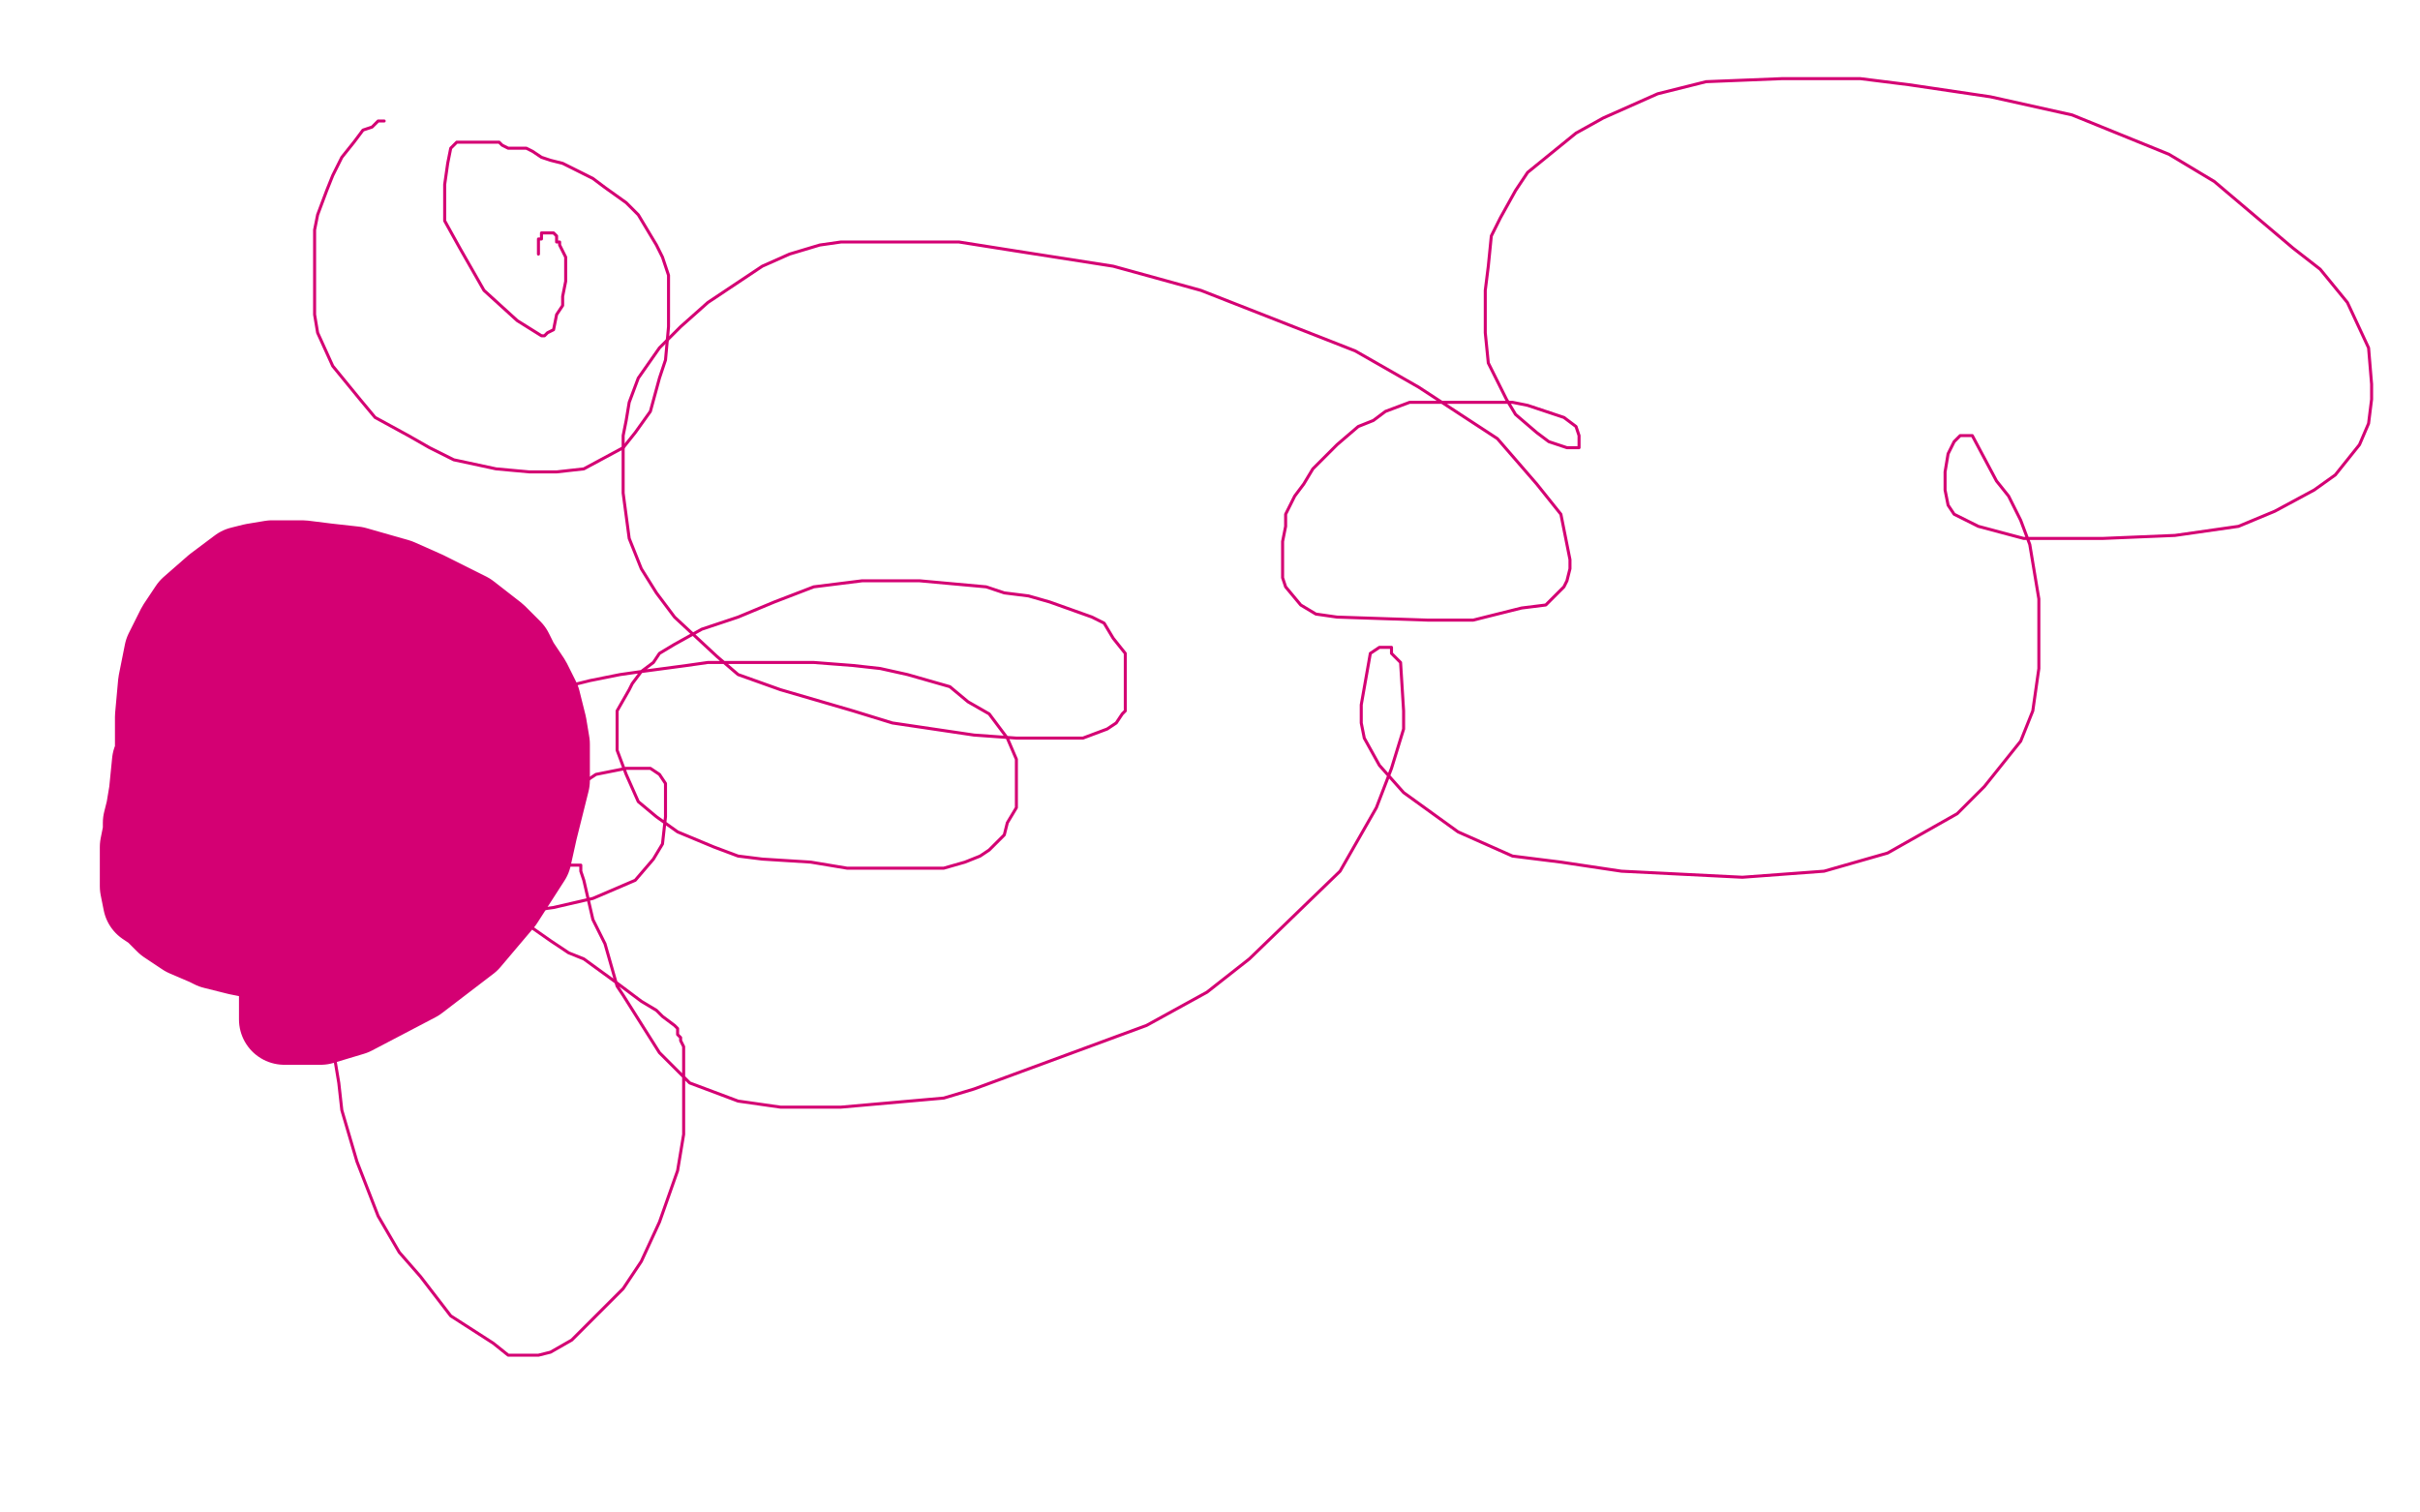 <?xml version="1.0" standalone="no"?>
<!DOCTYPE svg PUBLIC "-//W3C//DTD SVG 1.1//EN"
"http://www.w3.org/Graphics/SVG/1.1/DTD/svg11.dtd">

<svg width="800" height="500" version="1.1" xmlns="http://www.w3.org/2000/svg" xmlns:xlink="http://www.w3.org/1999/xlink" style="stroke-antialiasing: false"><desc>This SVG has been created on https://colorillo.com/</desc><rect x='0' y='0' width='800' height='500' style='fill: rgb(255,255,255); stroke-width:0' /><polyline points="127,40 126,40 126,40 125,40 125,40 124,41 124,41 123,42 123,42 120,43 120,43 117,47 117,47 113,52 110,58 108,63 105,71 104,76 104,85 104,96 104,104 105,110 110,121 119,132 124,138 135,144 142,148 150,152 164,155 175,156 184,156 193,155 206,148 210,143 215,136 218,125 220,119 221,108 221,103 221,100 221,96 221,91 219,85 217,81 214,76 211,71 207,67 200,62 196,59 192,57 188,55 186,54 182,53 179,52 176,50 174,49 172,49 168,49 166,48 165,47 162,47 160,47 158,47 156,47 155,47 153,47 152,47 151,47 150,48 149,49 148,54 147,61 147,67 147,73 152,82 160,96 171,106 179,111 180,111 181,110 183,109 184,104 186,101 186,98 187,93 187,88 187,85 186,83 185,81 185,80 184,80 184,78 183,77 182,77 181,77 180,77 179,77 179,78 179,79 178,79 178,80 178,81 178,82 178,83 178,84" style="fill: none; stroke: #d40073; stroke-width: 1; stroke-linejoin: round; stroke-linecap: round; stroke-antialiasing: false; stroke-antialias: 0; opacity: 1.0"/>
<polyline points="126,304 127,304 127,304 128,304 128,304 138,304 148,304 154,304 183,300 196,297 210,291 216,284 219,279 220,270 220,264 220,259 218,256 215,254 211,254 207,254 202,255 197,256 191,260 186,263 184,267 183,269 181,275 180,278 180,282 180,284 182,285 184,286 186,286 188,286 189,286 190,286 191,286 192,286 192,288 193,291 196,304 200,312 204,326 206,329 218,348 228,358 244,364 258,366 278,366 312,363 322,360 379,339 399,328 413,317 443,288 455,267 460,254 464,241 464,235 463,219 460,216 460,214 459,214 457,214 456,214 453,216 450,233 450,239 451,244 456,253 464,262 482,275 500,283 516,285 536,288 576,290 603,288 624,282 647,269 656,260 668,245 672,235 674,221 674,212 674,198 671,180 668,172 664,164 660,159 652,144 651,144 649,144 648,144 646,146 644,150 643,156 643,160 643,162 644,167 646,170 654,174 669,178 681,178 695,178 719,177 740,174 752,169 765,162 772,157 780,147 783,140 784,132 784,127 783,115 776,100 767,89 758,82 732,60 717,51 685,38 658,32 631,28 615,26 589,26 564,27 548,31 530,39 521,44 505,57 501,63 496,72 493,78 492,88 491,96 491,102 491,110 492,120 498,132 501,137 508,143 512,146 518,148 521,148 522,148 522,147 522,146 522,144 521,141 517,138 505,134 500,133 491,133 481,133 475,133 466,133 458,136 454,139 449,141 442,147 437,152 434,155 431,160 428,164 425,170 425,174 424,179 424,183 424,191 425,194 430,200 435,203 442,204 472,205 487,205 503,201 511,200 515,196 517,194 518,192 519,188 519,185 516,170 508,160 495,145 469,128 448,116 397,96 368,88 336,83 317,80 296,80 278,80 271,81 261,84 252,88 240,96 234,100 225,108 218,115 211,125 208,133 207,139 206,144 206,153 206,163 208,178 212,188 217,196 223,204 237,217 244,223 258,228 282,235 295,239 322,243 336,244 351,244 358,244 366,241 369,239 371,236 372,235 372,229 372,221 372,216 368,211 365,206 361,204 347,199 340,197 332,196 326,194 304,192 297,192 289,192 285,192 269,194 256,199 244,204 238,206 232,208 223,213 218,216 216,219 212,222 209,226 208,228 204,235 204,240 204,244 204,248 207,256 211,265 217,270 224,275 236,280 244,283 252,284 268,285 280,287 299,287 312,287 319,285 324,283 327,281 332,276 333,272 336,267 336,260 336,251 333,244 327,236 320,232 314,227 300,223 291,221 282,220 269,219 267,219 244,219 234,219 227,220 212,222 205,223 195,225 187,227 180,228 171,232 164,235 161,237 157,240 153,242 152,244 148,249 146,252 145,254 144,256 144,260 144,264 144,267 144,271 145,273 150,281 152,284 157,292 162,296 172,304 182,311 188,315 193,317 204,325 212,331 217,334 219,336 223,339 224,340 224,342 225,343 225,344 226,346 226,352 226,358 226,364 226,375 224,387 218,404 212,417 206,426 200,432 189,443 182,447 178,448 175,448 168,448 163,444 149,435 139,422 132,414 125,402 118,384 113,367 112,358 110,346 110,336 110,332 114,328 119,325 121,324 130,321 134,320 138,320 140,320 141,320 142,320 143,320 144,320" style="fill: none; stroke: #d40073; stroke-width: 1; stroke-linejoin: round; stroke-linecap: round; stroke-antialiasing: false; stroke-antialias: 0; opacity: 1.0"/>
<polyline points="112,202 112,203 112,203 108,206 108,206 108,208 108,208 106,212 106,212 104,217 104,217 103,227 103,227 101,237 101,237 100,245 100,258 100,267 100,280 100,287 99,294 99,297 98,304 97,306 96,308 96,310 95,313 94,318 94,324 94,328 94,333 94,337 96,337 100,337 106,337 116,334 137,323 154,310 165,297 174,283 176,274 180,258 180,246 179,240 177,232 174,226 170,220 168,216 163,211 154,204 140,197 131,193 117,189 108,188 100,187 90,187 84,188 80,189 72,195 64,202 60,208 56,216 55,221 54,226 53,237 53,250 54,257 58,272 63,281 72,292 77,296 86,298 94,299 108,299 125,299 134,299 142,299 152,296 158,292 161,290 165,285 168,283 171,275 172,272 174,267 175,263 175,257 176,249 176,244 172,236 168,228 160,220 153,215 148,211 140,208 135,206 126,204 120,203 116,202 112,202 108,202 104,202 101,202 99,202 96,203 92,205 84,211 78,214 74,218 68,224 62,232 59,237 56,243 54,249 52,252 51,262 50,268 49,272 49,275 48,280 48,284 48,286 48,291 48,293 49,298 52,300 56,304 59,306 62,308 69,311 71,312 79,314 84,315 89,316 94,316 99,316 104,316 109,316 116,316 118,316 122,316 124,316 128,315 133,312 136,311 140,308 144,304 150,299 153,296 156,289 158,284 160,280 162,272 164,266 164,262 165,256 165,249 165,244 165,241 164,236 164,235 163,232 162,230 160,229 159,228 157,228 154,228 150,228 147,228 143,228 139,228 136,228 133,228 128,228 125,228 119,228 113,230 108,232 103,234 95,238 89,243 85,246 82,251 80,253 77,257 76,261 75,262 74,264 73,265 72,268 72,271 72,272 72,274 72,278 71,280 72,283 73,285 79,288 86,292 89,292 96,293 104,294 111,294 115,294 120,292 122,291 125,287 128,284 131,280 132,279 133,272 136,266 136,261 136,257 136,253 136,247 136,243 136,241 135,240 134,239 132,239 131,239 128,240 123,244 121,245 118,248 116,250 112,255 111,257 108,260 107,264 105,268 104,273 104,276 104,277 104,279 105,279 107,279 109,279 109,278 115,275 118,271 121,268 123,264 124,261 124,259 123,260 121,262 117,268 115,270 112,277 111,279 109,283 108,284 108,286 107,288 106,290 105,292 104,293 104,294 104,295 103,295 102,296 101,296 100,296" style="fill: none; stroke: #d40073; stroke-width: 30; stroke-linejoin: round; stroke-linecap: round; stroke-antialiasing: false; stroke-antialias: 0; opacity: 1.0"/>
</svg>
